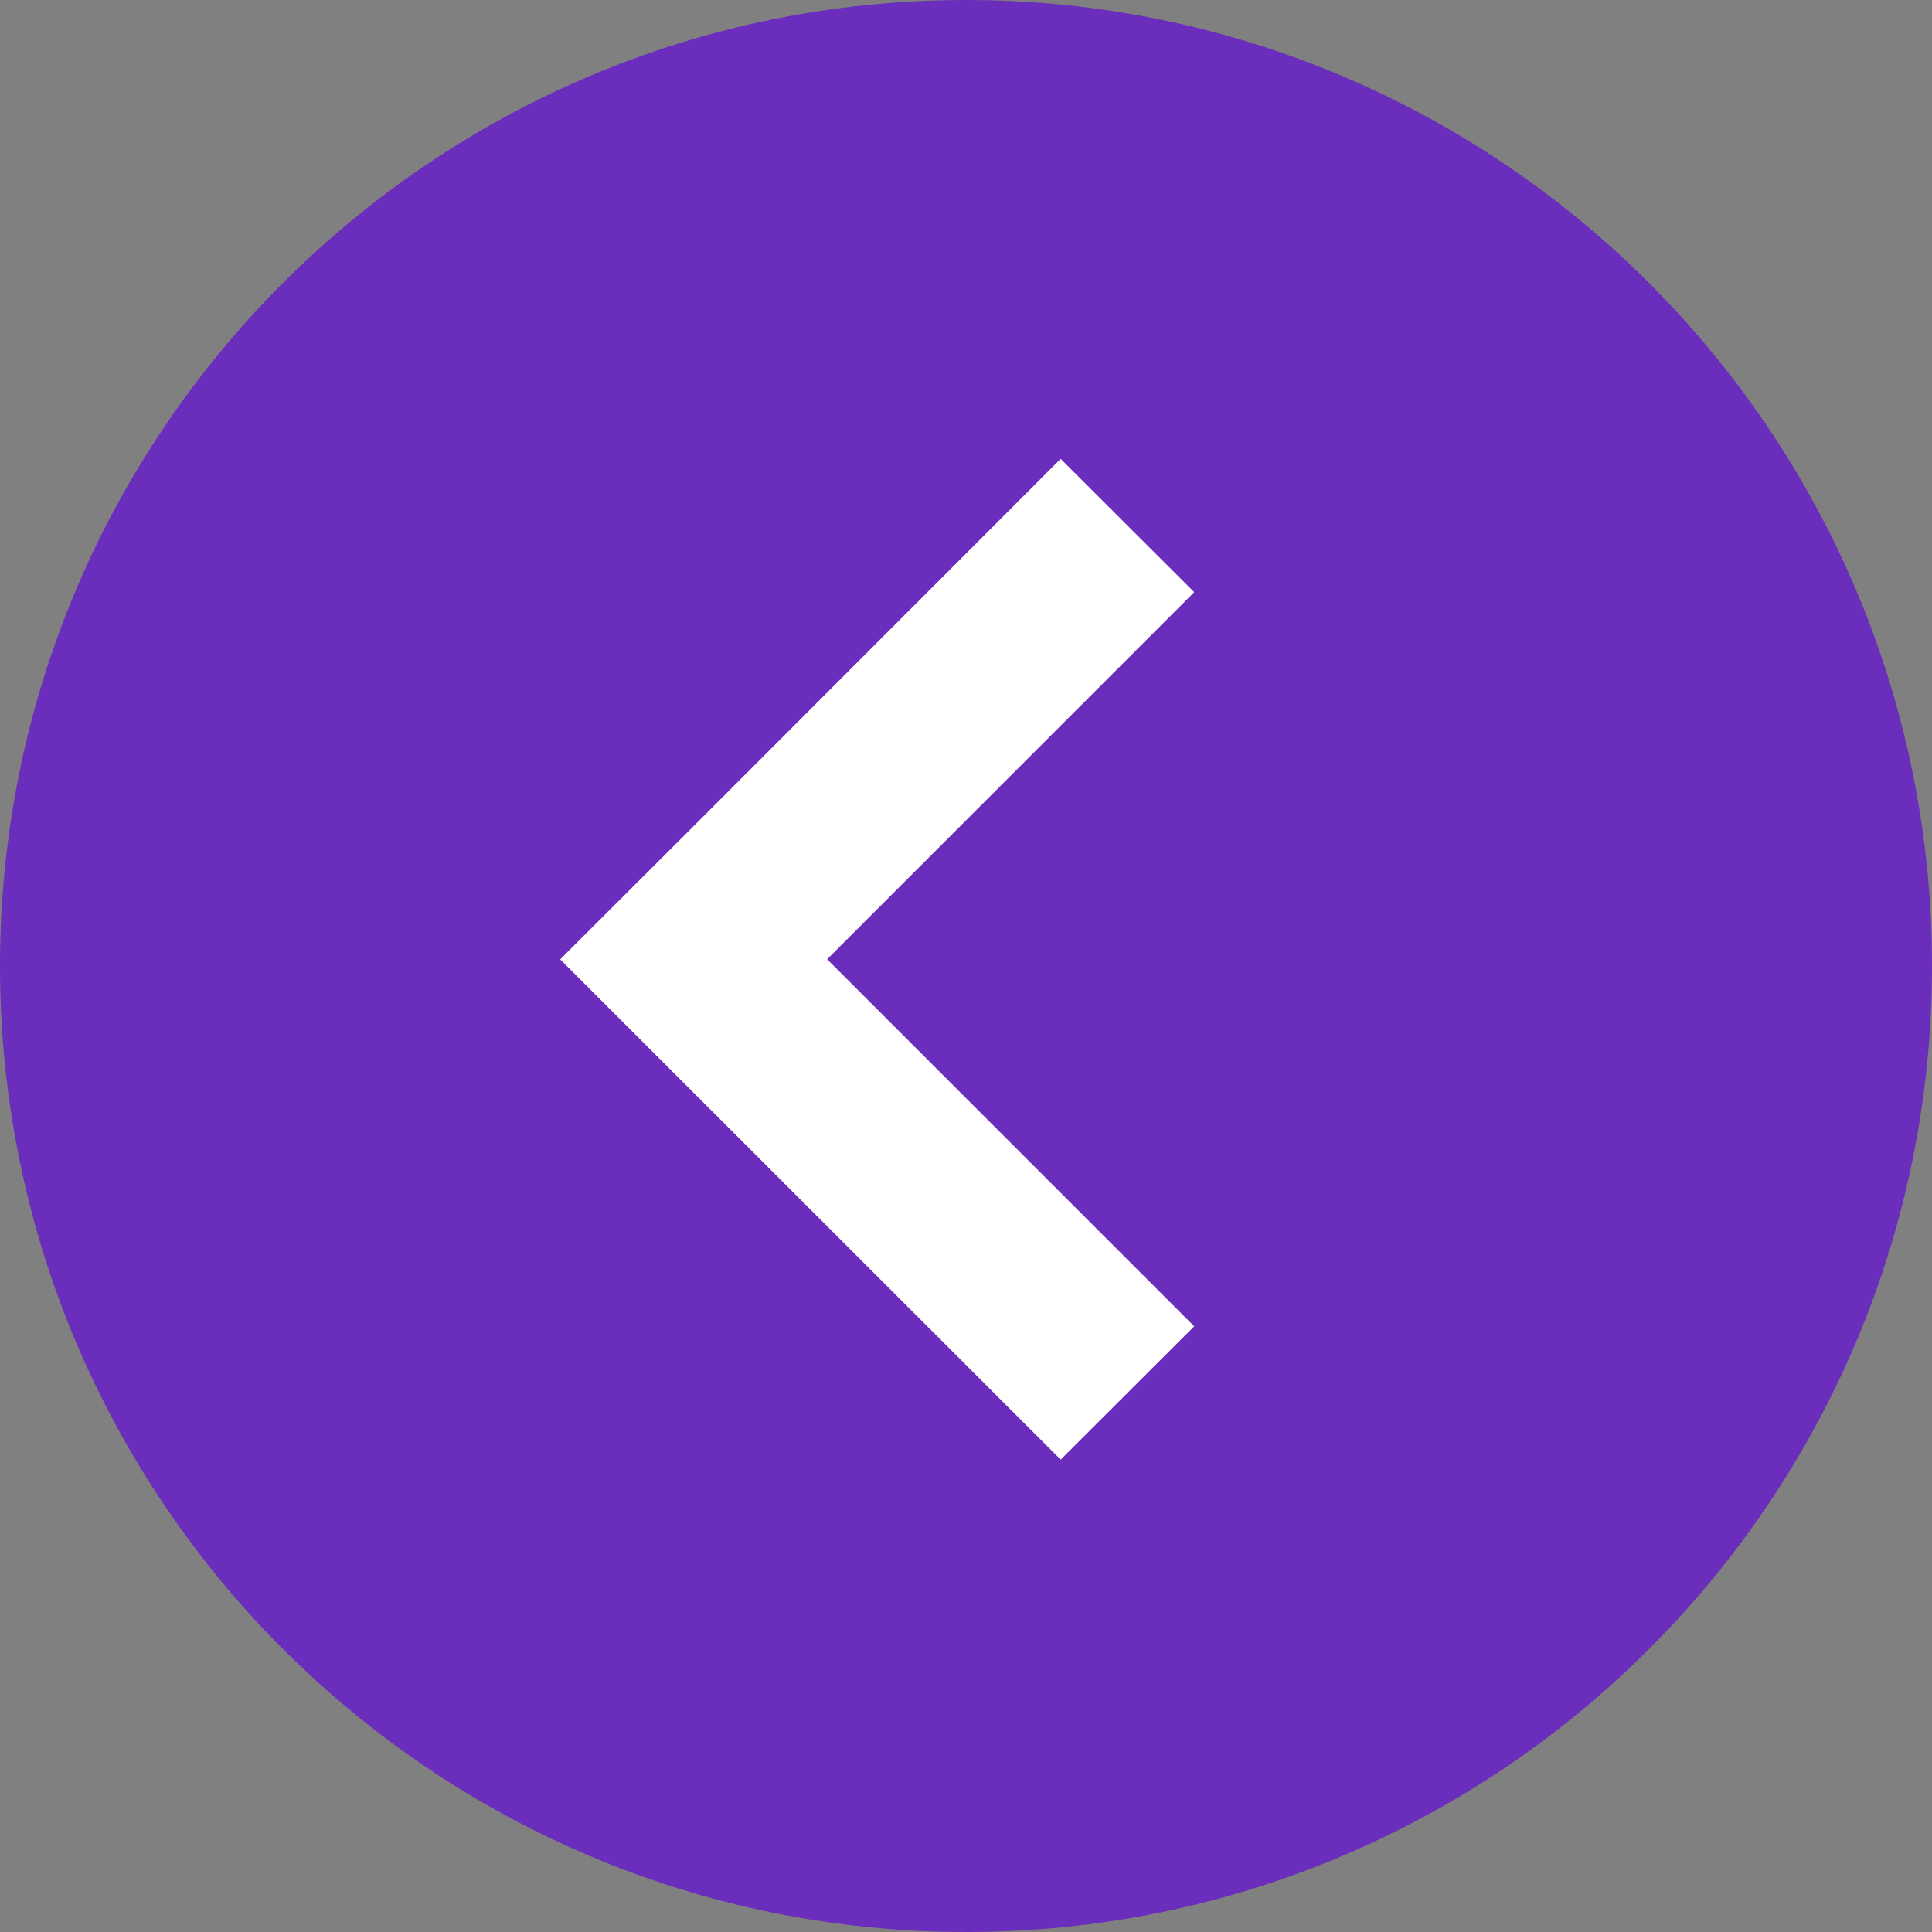 <?xml version="1.0" encoding="UTF-8"?> <svg xmlns="http://www.w3.org/2000/svg" xmlns:xlink="http://www.w3.org/1999/xlink" id="_лой_1" data-name="Слой 1" width="2.82cm" height="2.82cm" viewBox="0 0 80 80"><rect x="0" y="0" width="80" height="80" fill="#808080" stroke="none"/><defs><style> .cls-1 { fill: #fff; fill-rule: evenodd; } .cls-2 { clip-path: url(#clippath); } .cls-3 { fill: #6b2dbb; } .cls-4 { fill: none; } </style><clipPath id="clippath"><rect class="cls-4" width="80" height="80"></rect></clipPath></defs><g class="cls-2"><g><path class="cls-3" d="M40,80c22.09,0,40-17.91,40-40S62.09,0,40,0,0,17.91,0,40s17.91,40,40,40Z"></path><path class="cls-1" d="M28.73,34.2l-5.45,5.44-.08,.09,20.72,20.71,5.53-5.52-15.2-15.2,15.2-15.2-5.53-5.52-15.19,15.2Z"></path></g></g></svg> 